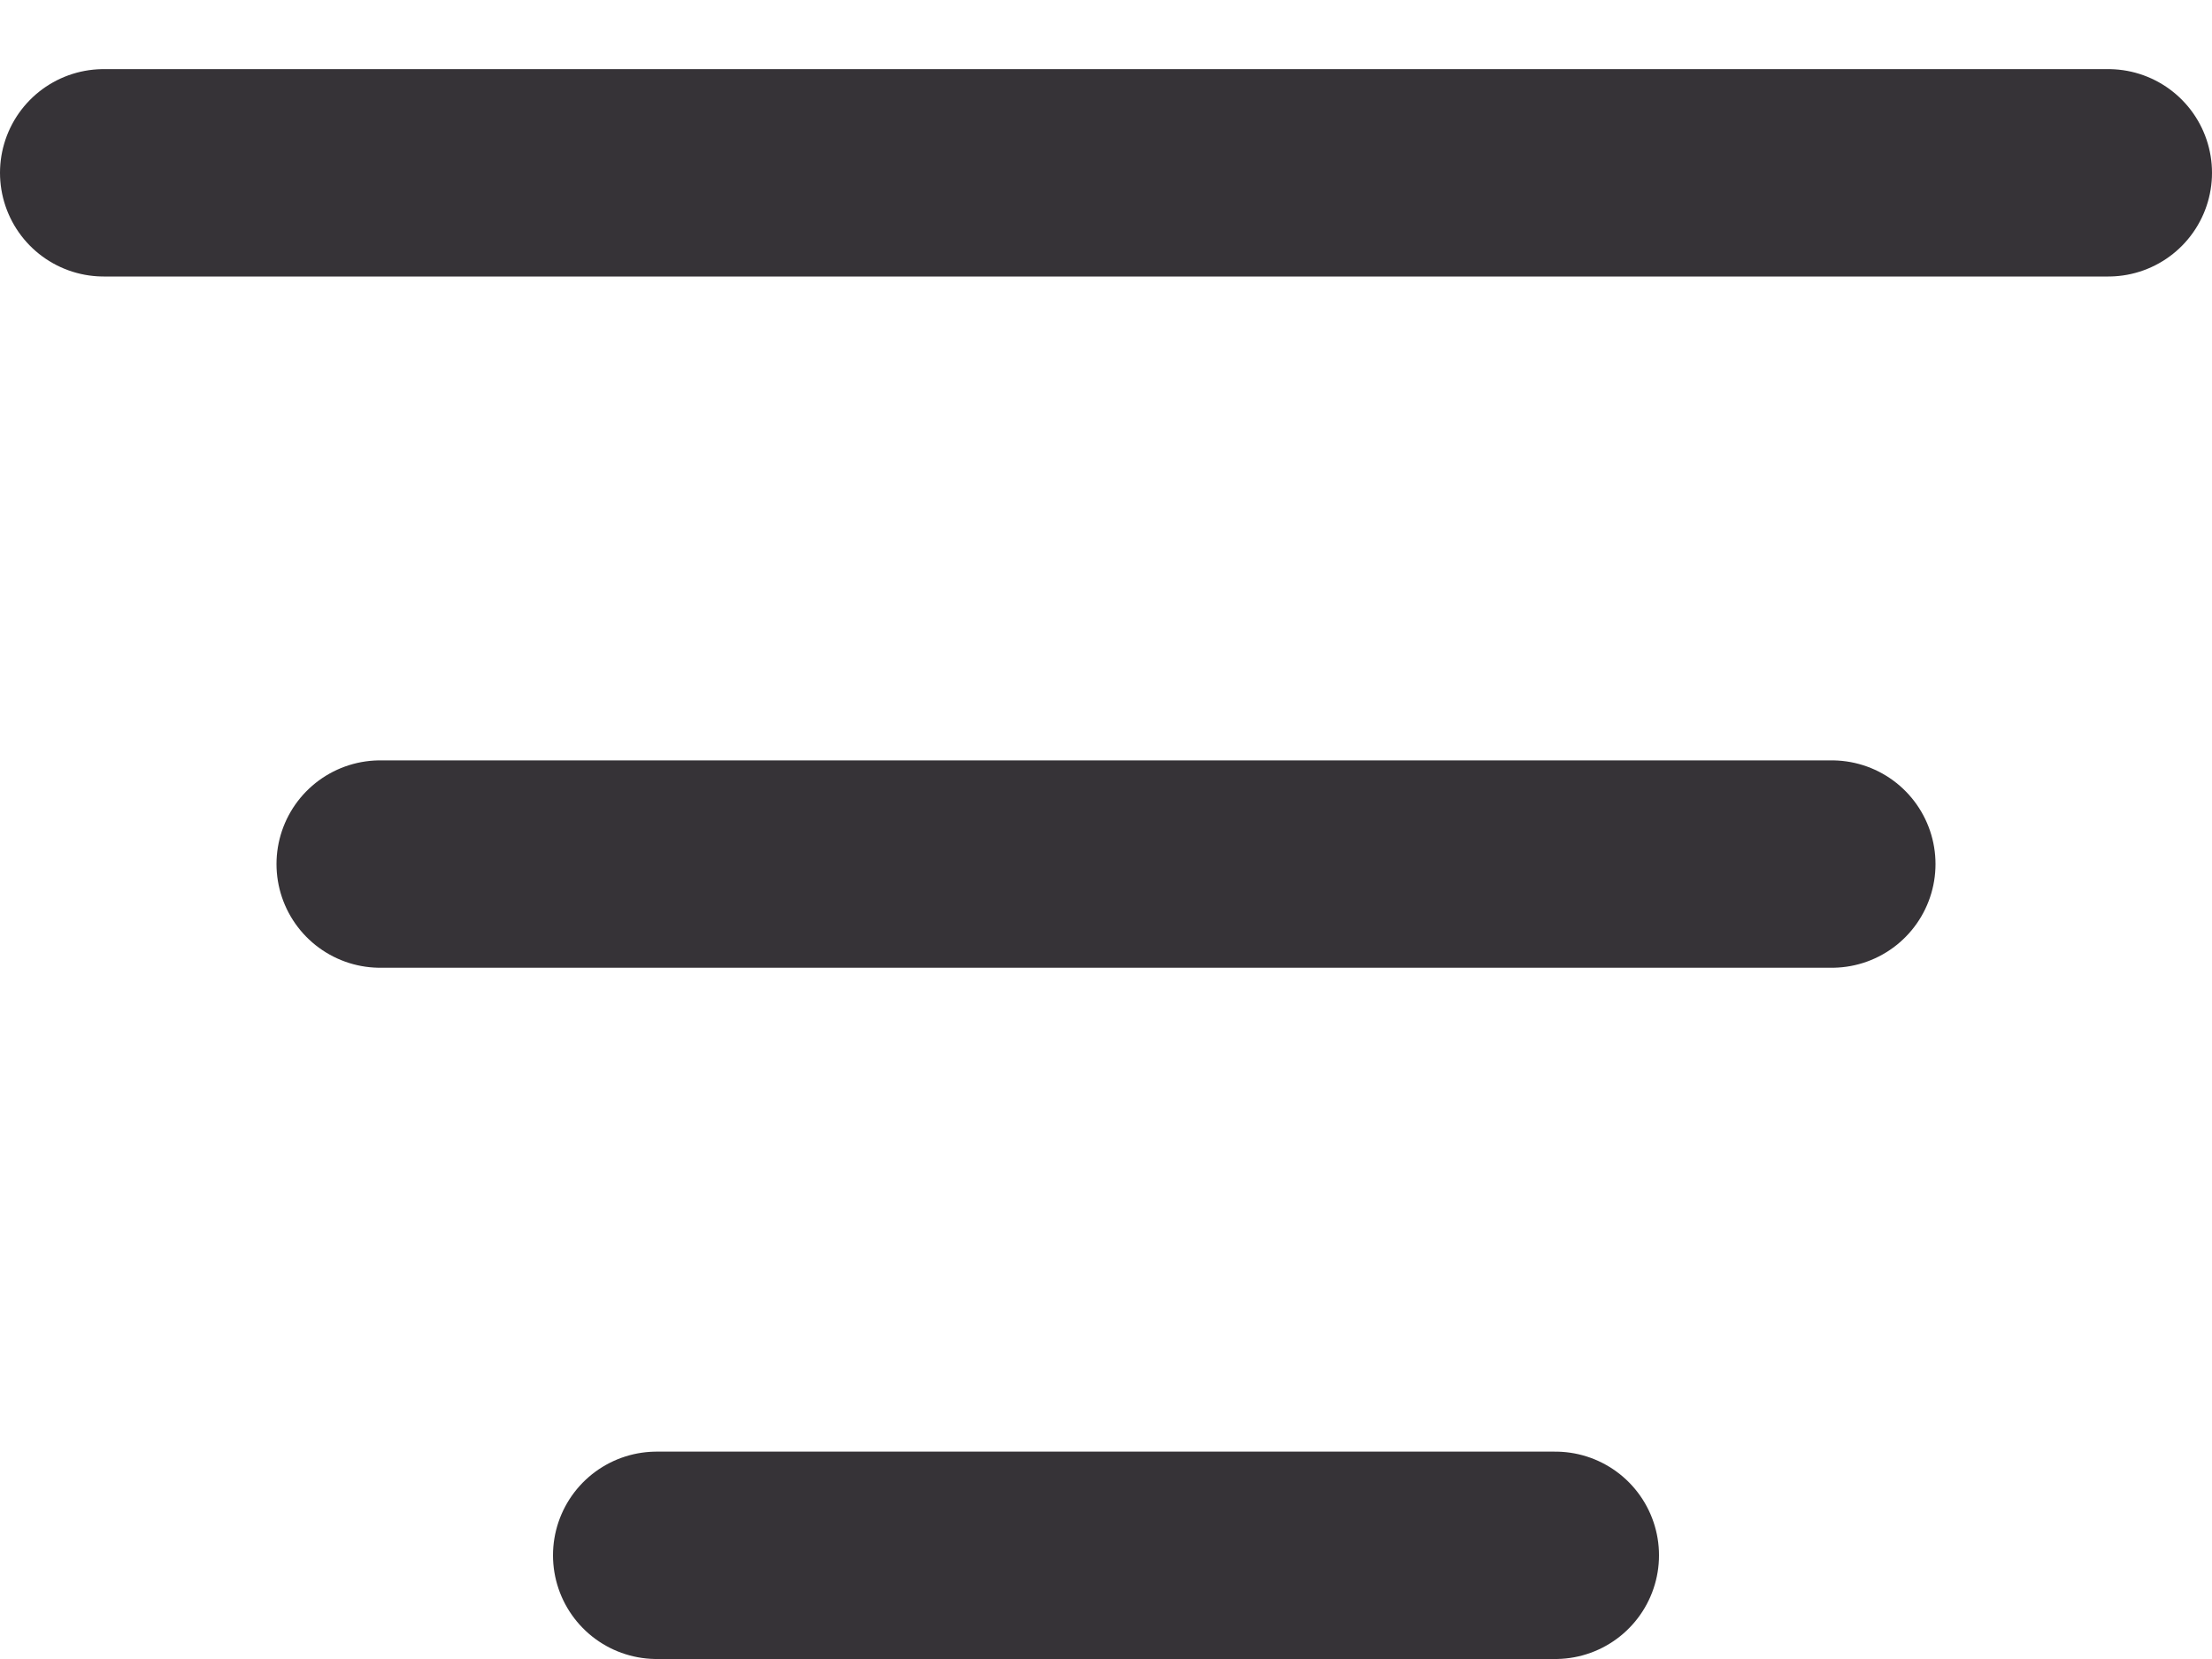 <svg width="16" height="12" viewBox="0 0 16 12" fill="none" xmlns="http://www.w3.org/2000/svg">
<line x1="4.75" y1="11.25" x2="11.25" y2="11.25" stroke="#363337" stroke-width="1.5" stroke-linecap="round"/>
<line x1="2.75" y1="6.25" x2="13.25" y2="6.25" stroke="#363337" stroke-width="1.5" stroke-linecap="round"/>
<line x1="0.75" y1="1.25" x2="15.25" y2="1.25" stroke="#363337" stroke-width="1.5" stroke-linecap="round"/>
</svg>
